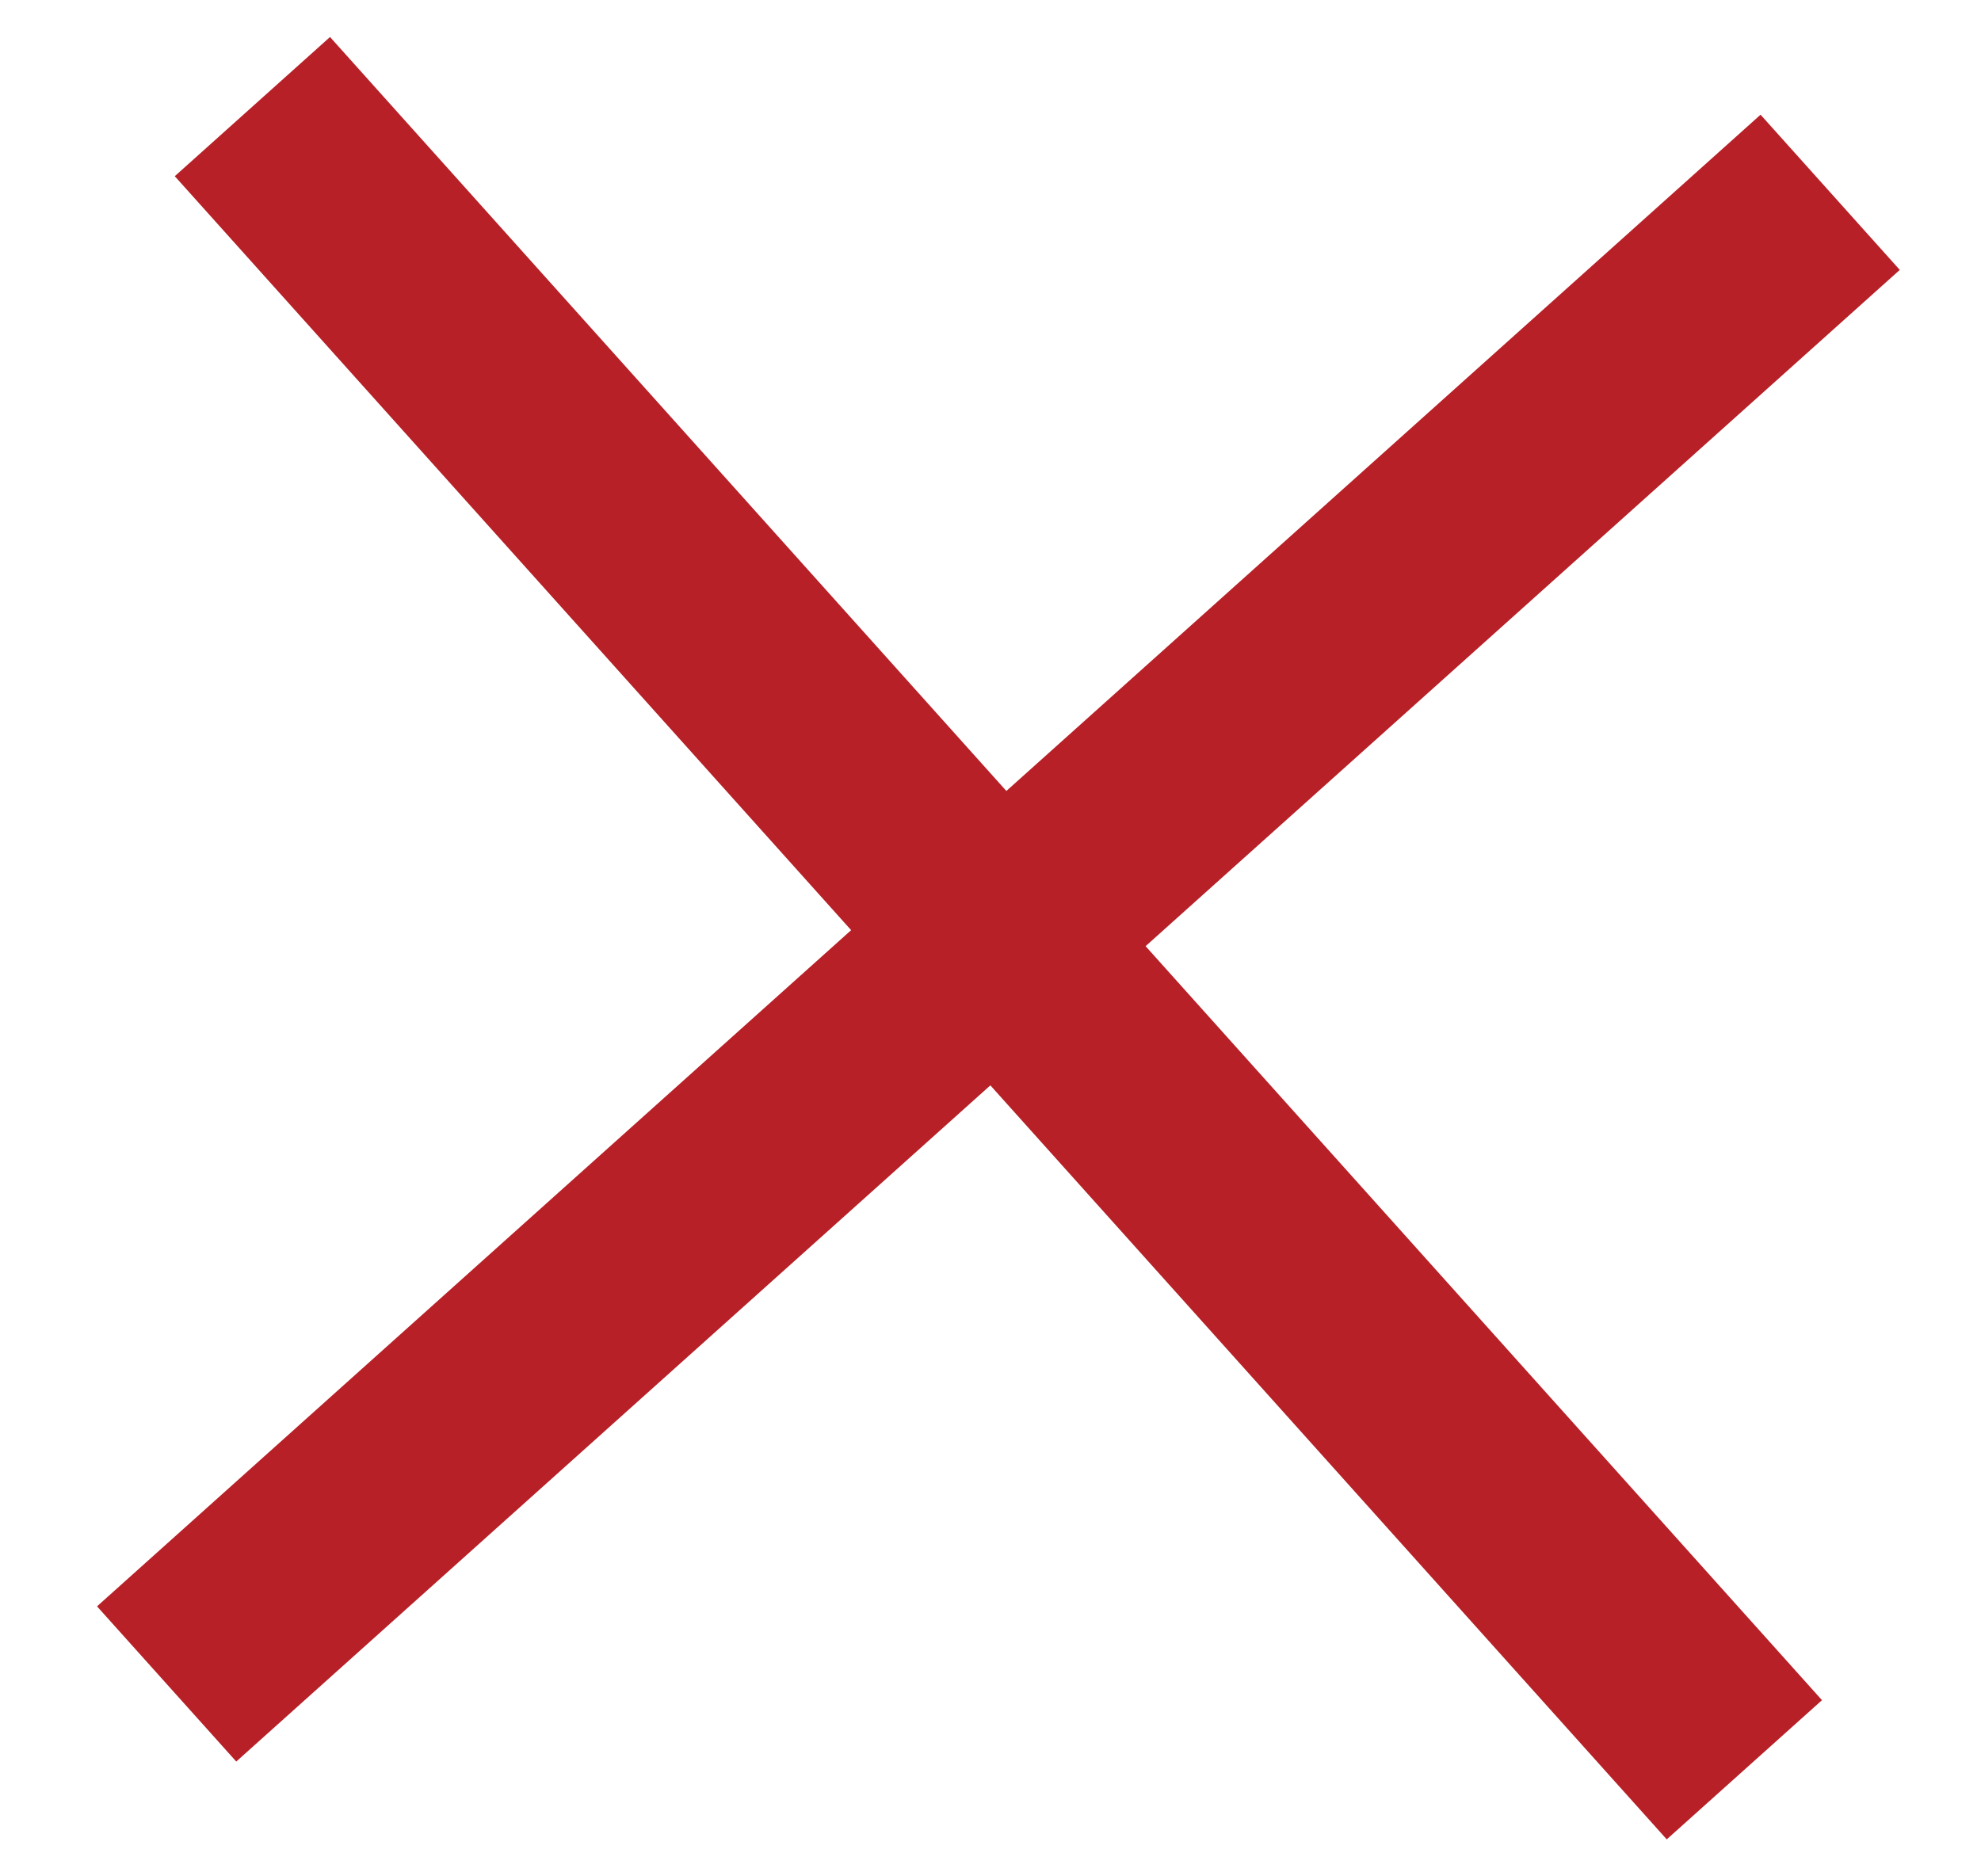 <svg width="19" height="18" viewBox="0 0 19 18" fill="none" xmlns="http://www.w3.org/2000/svg">
<rect x="17.868" y="2.57" width="20.932" height="1.5" transform="rotate(138.112 17.868 2.57)" fill="#B72027" stroke="#B72027" stroke-width="0.5"/>
<rect x="3.146" y="0.708" width="20.932" height="1.5" transform="rotate(48.112 3.146 0.708)" fill="#B72027" stroke="#B72027" stroke-width="0.5"/>
</svg>
